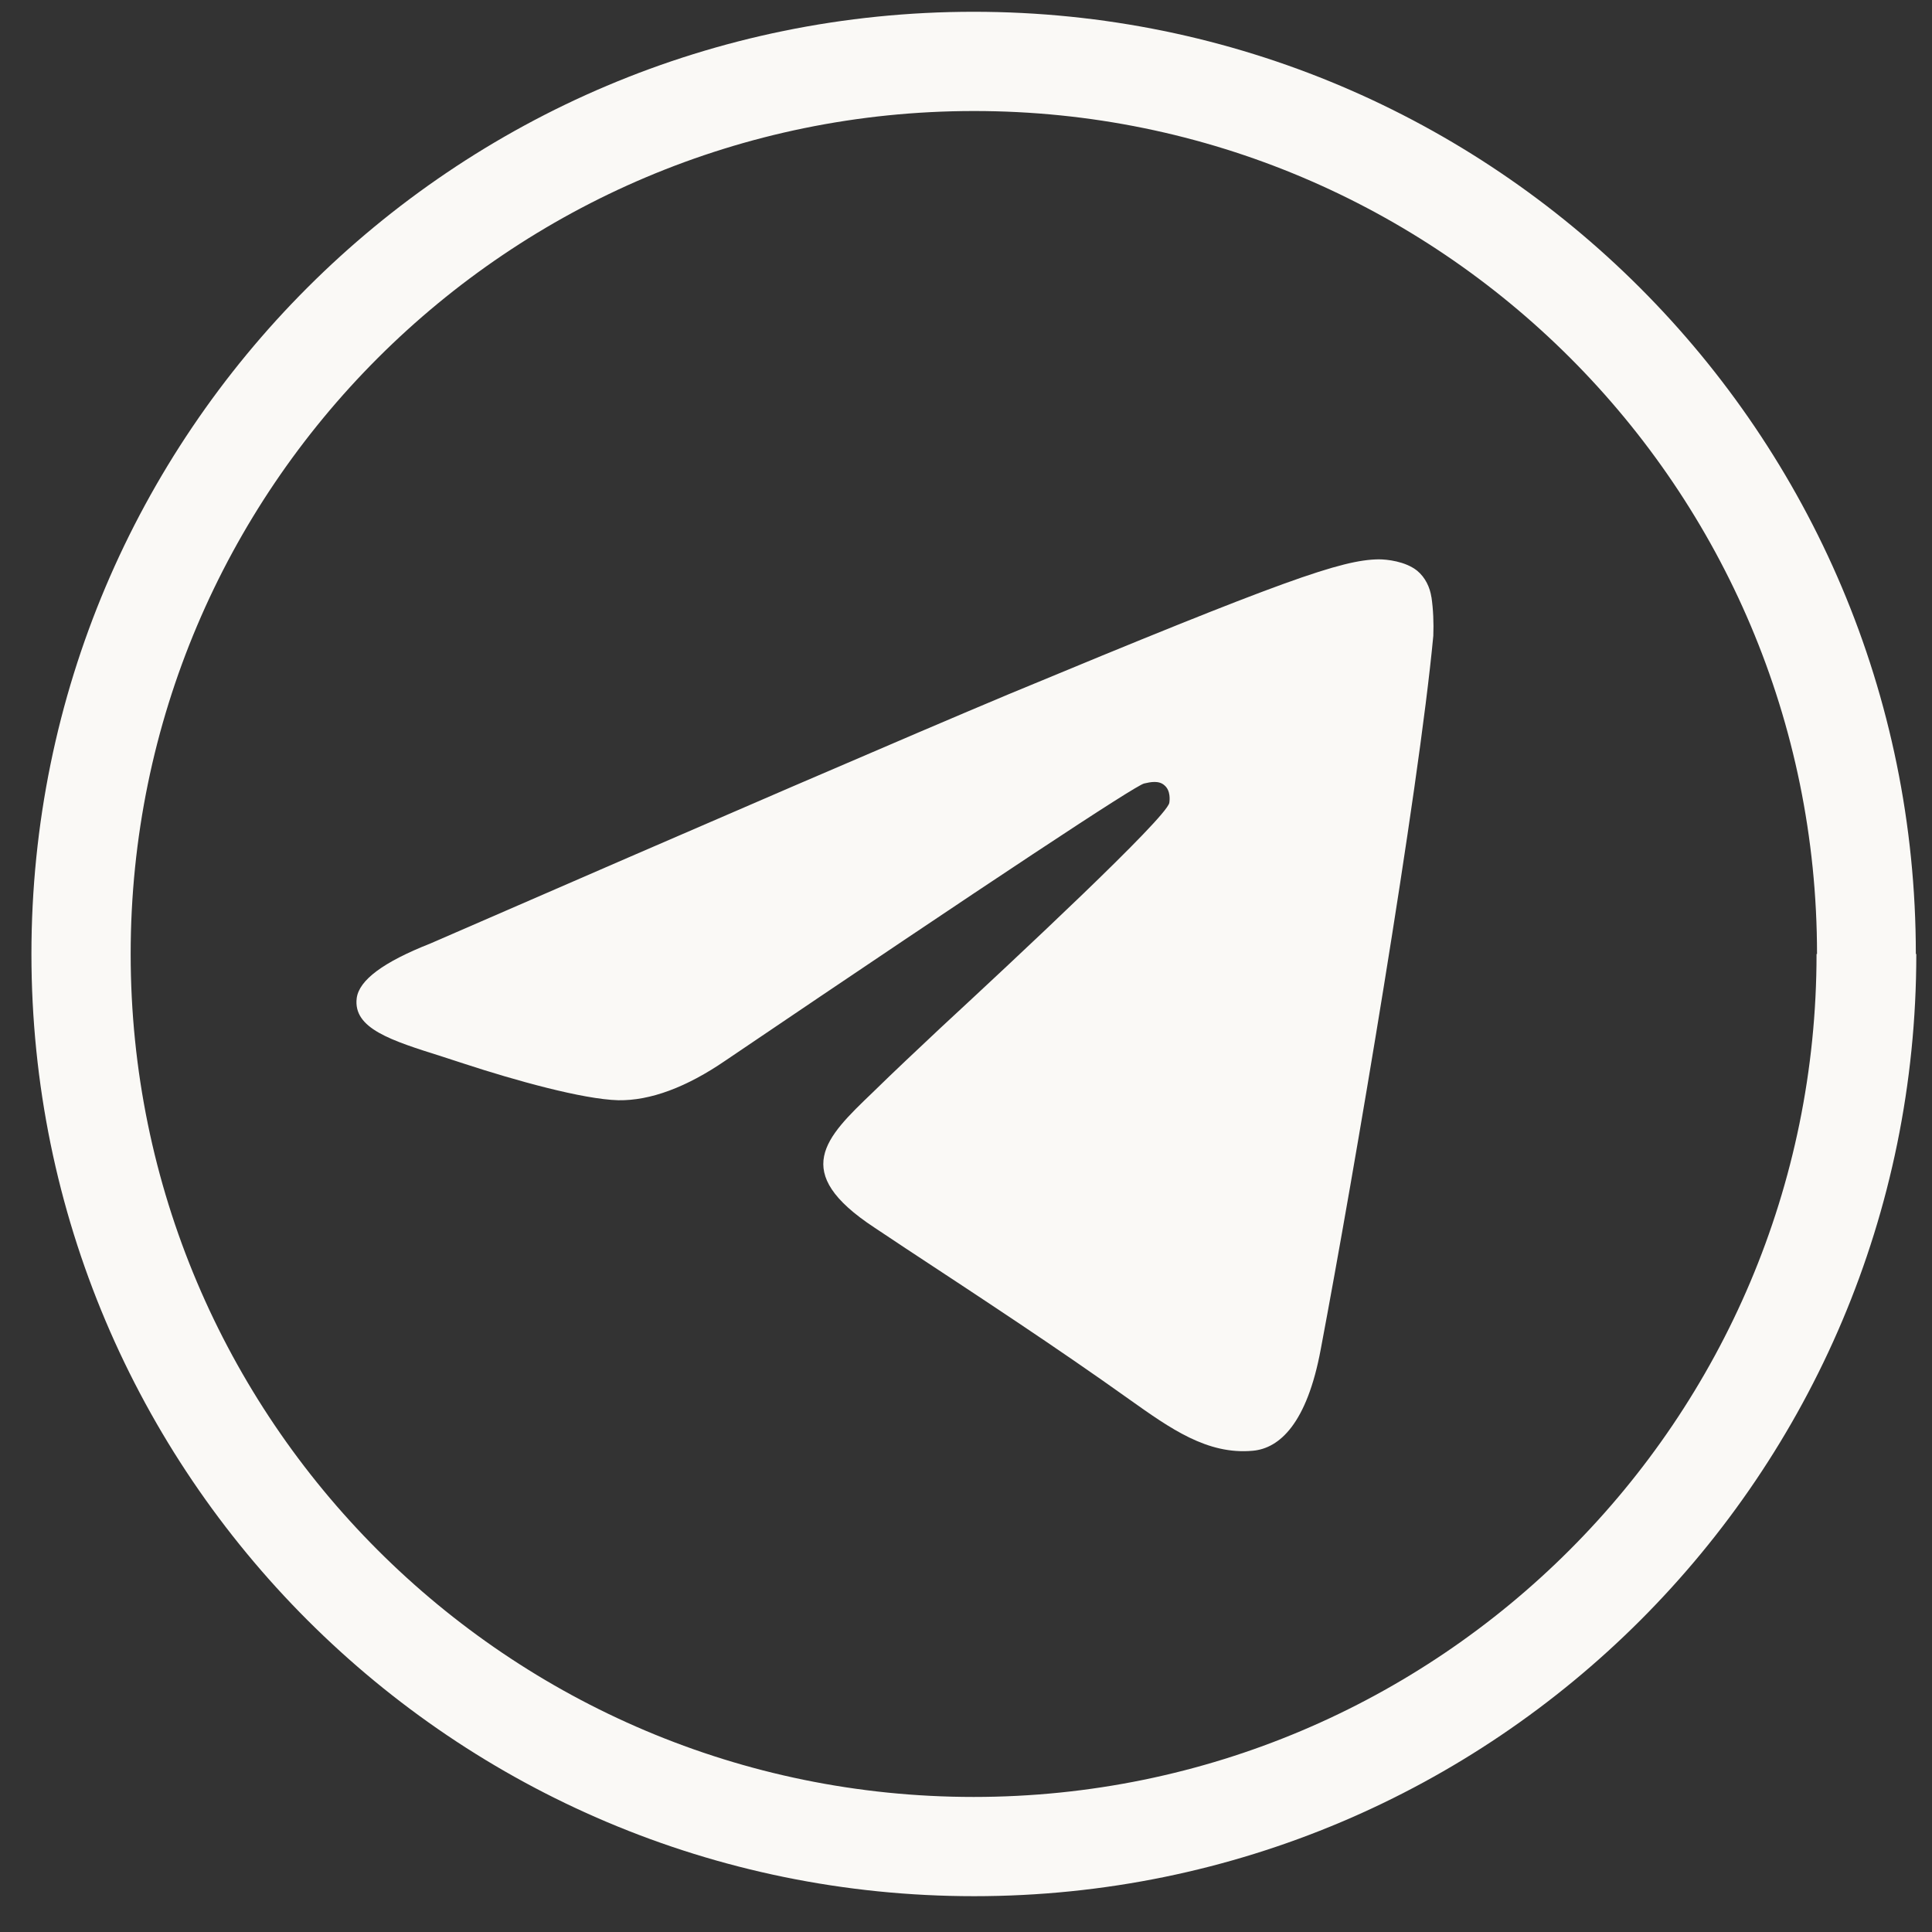 <?xml version="1.0" encoding="UTF-8"?> <svg xmlns="http://www.w3.org/2000/svg" width="41" height="41" viewBox="0 0 41 41" fill="none"><rect x="0" y="0" width="41" height="41" fill="#333333" stroke="none"/><g clip-path="url(#clip0_2434_1368)"><path fill-rule="evenodd" clip-rule="evenodd" d="M30.377 12.666C30.417 12.938 30.427 13.22 30.417 13.493C30.105 16.818 28.734 24.901 28.029 28.63C27.736 30.212 27.152 30.736 26.588 30.787C25.62 30.877 24.834 30.313 23.967 29.698C22.415 28.59 20.813 27.541 19.221 26.493C18.999 26.342 18.777 26.201 18.555 26.05C16.762 24.871 17.517 24.145 18.515 23.188C18.989 22.724 19.473 22.271 19.956 21.817C21.589 20.305 24.733 17.373 24.814 17.04C24.824 16.98 24.844 16.778 24.713 16.667C24.592 16.556 24.411 16.597 24.28 16.627C24.098 16.667 21.135 18.622 15.401 22.503C14.565 23.077 13.799 23.359 13.123 23.349C12.367 23.329 10.926 22.926 9.848 22.573L9.384 22.422C8.296 22.079 7.49 21.827 7.57 21.182C7.621 20.799 8.135 20.416 9.132 20.023C15.27 17.352 19.362 15.589 21.407 14.732C27.253 12.303 28.472 11.88 29.258 11.87C29.43 11.87 29.823 11.91 30.075 12.112C30.246 12.253 30.347 12.465 30.377 12.676V12.666ZM40.667 20.245C40.667 31.291 31.717 40.24 20.672 40.24C9.626 40.24 0.667 31.291 0.667 20.245C0.667 9.199 9.616 0.25 20.662 0.25C31.707 0.25 40.657 9.199 40.657 20.245H40.667ZM38.56 20.245C38.56 10.358 30.548 2.356 20.672 2.356C10.795 2.356 2.773 10.368 2.773 20.245C2.773 30.122 10.785 38.134 20.662 38.134C30.538 38.134 38.55 30.122 38.55 20.245H38.56Z" fill="#FAF9F6"></path></g><defs><clipPath id="clip0_2434_1368"><rect width="40" height="40" fill="white" transform="translate(0.667 0.25)"></rect></clipPath></defs></svg> 